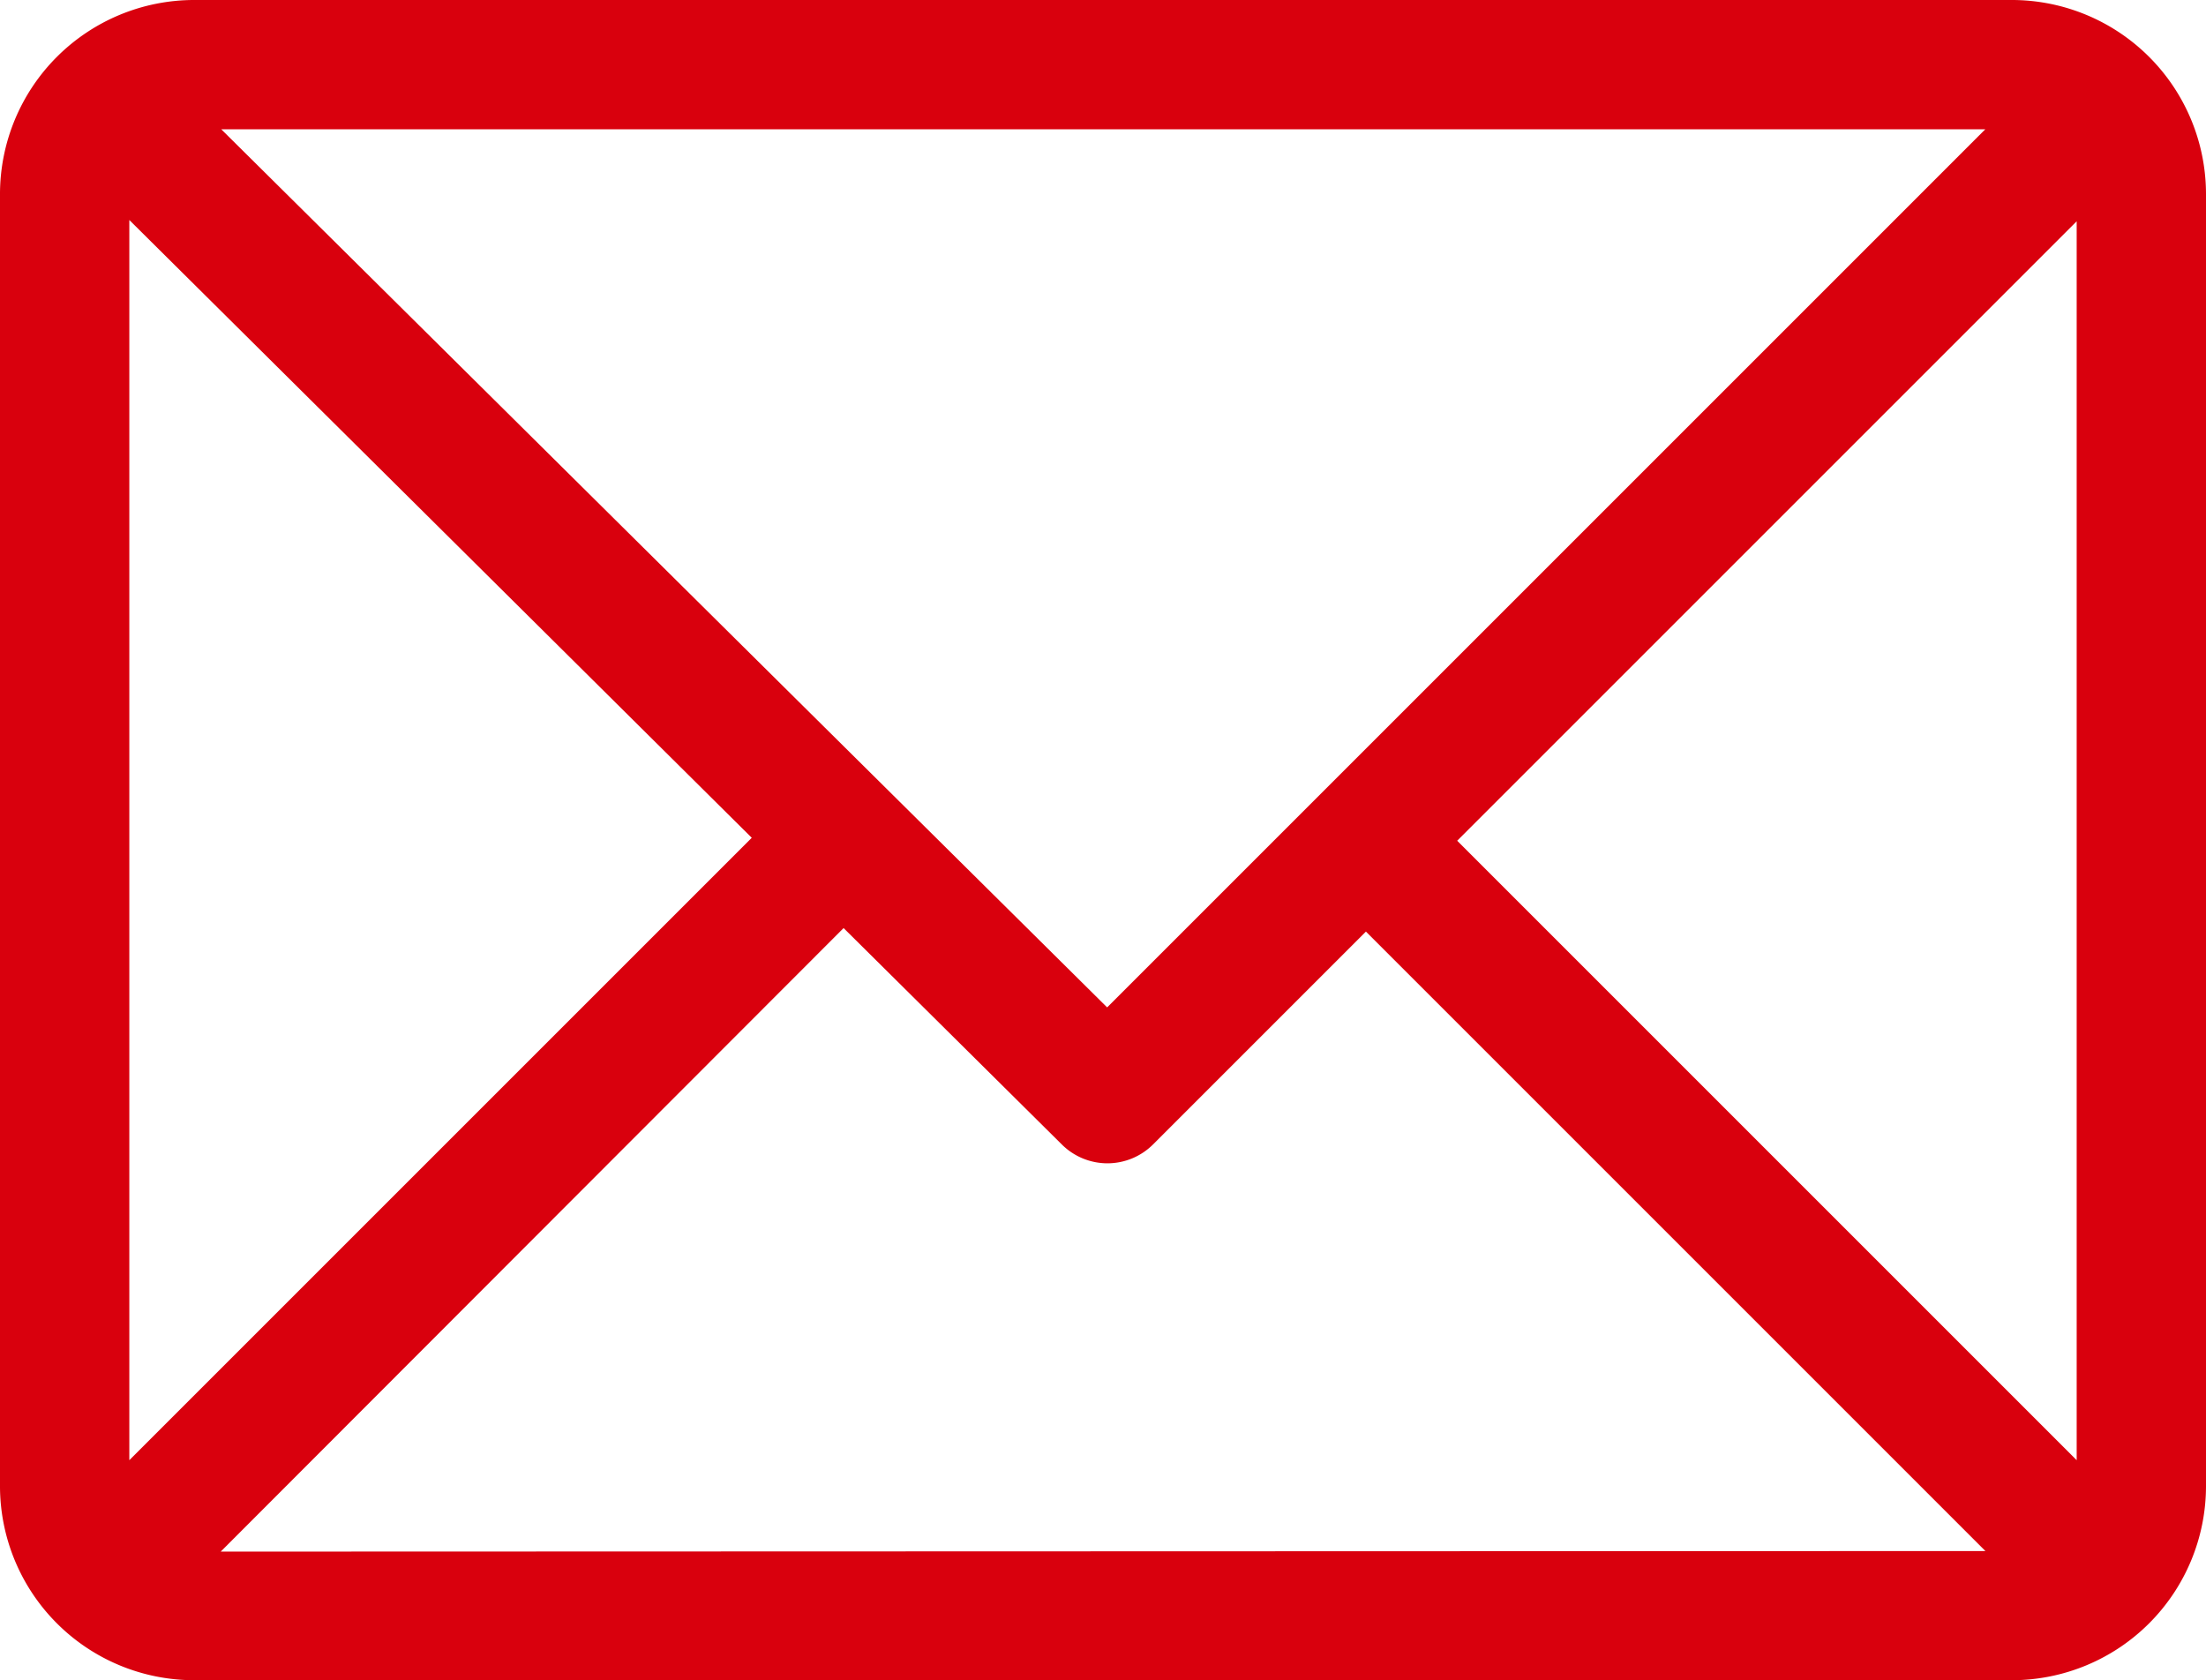 <svg id="mail" xmlns="http://www.w3.org/2000/svg" width="15.711" height="11.967" viewBox="0 0 15.711 11.967">
  <g id="Group_16" data-name="Group 16" transform="translate(0 0)">
    <path id="Path_3922" data-name="Path 3922" d="M14.33,61H1.381A1.383,1.383,0,0,0,0,62.381v9.205a1.383,1.383,0,0,0,1.381,1.381H14.33a1.383,1.383,0,0,0,1.381-1.381V62.381A1.383,1.383,0,0,0,14.33,61Zm-.191.921L7.885,68.175,1.576,61.921ZM.921,71.4V62.567l4.433,4.4Zm.651.651L6.008,67.61l1.554,1.541a.46.46,0,0,0,.65,0l1.516-1.516,4.412,4.412ZM14.79,71.4l-4.412-4.412,4.412-4.412Z" transform="translate(0 -61)" fill="#d9000d"/>
  </g>
</svg>
